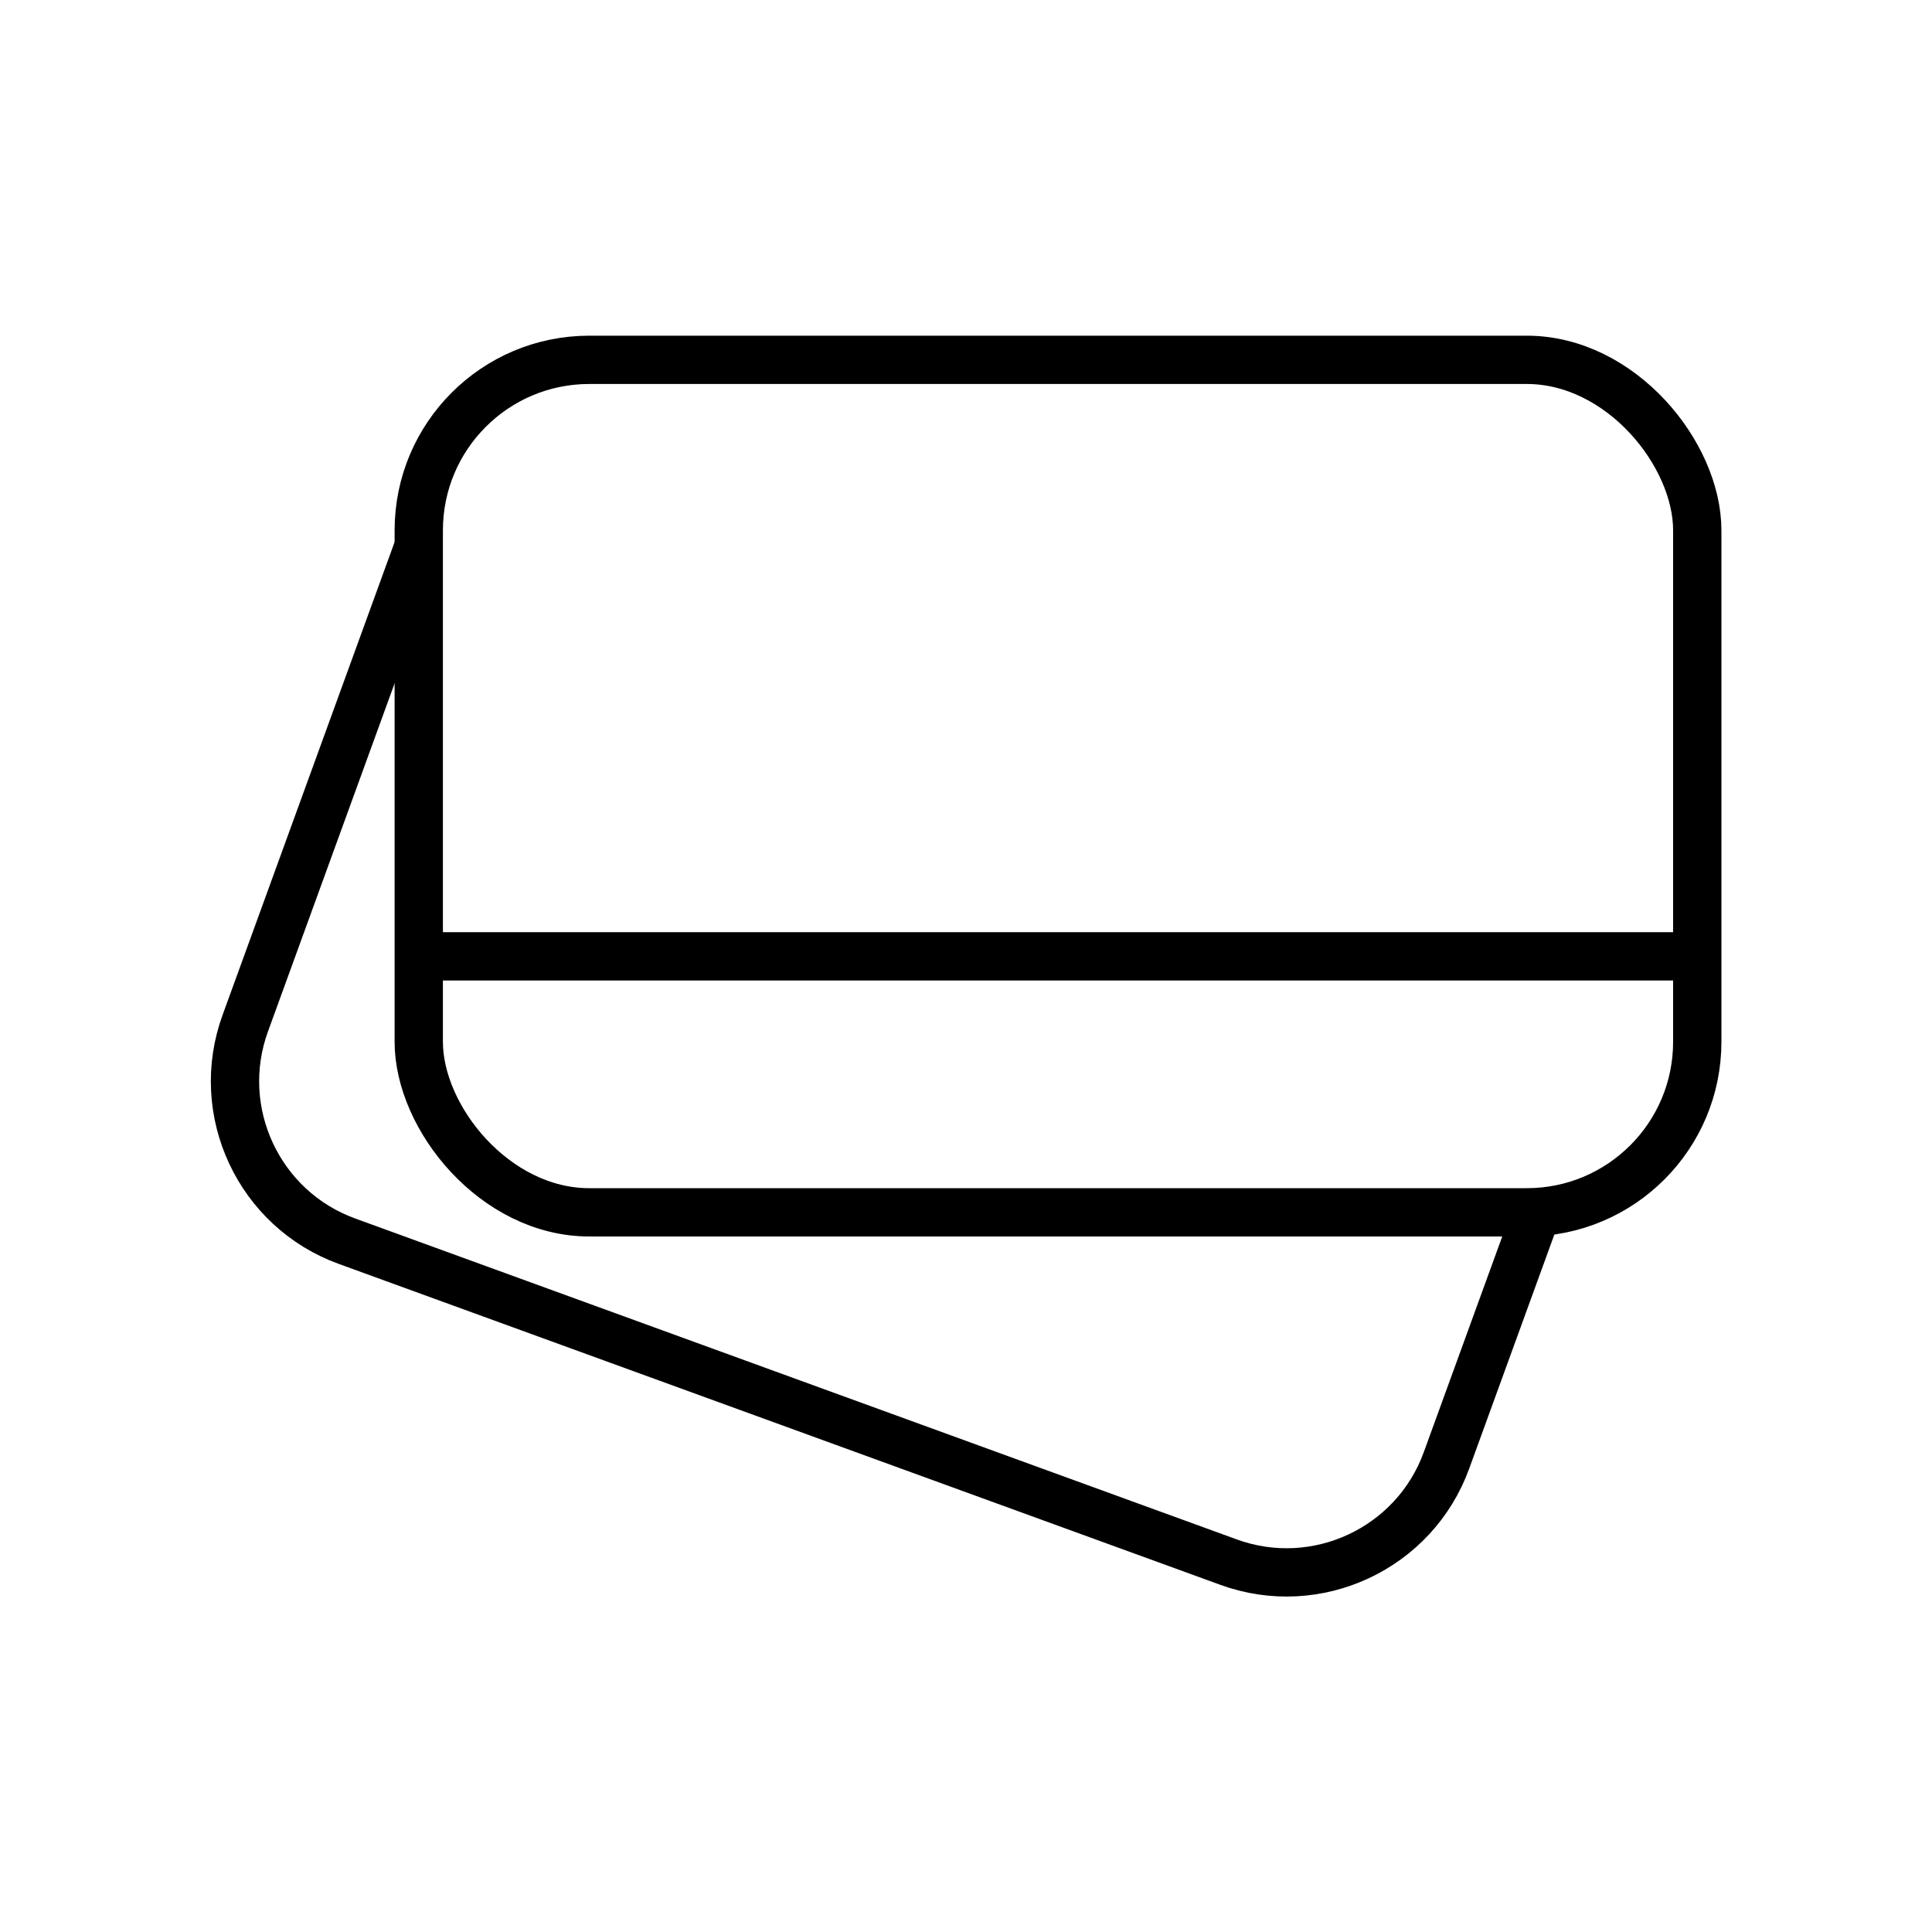 <svg viewBox="0 0 40 40" xmlns="http://www.w3.org/2000/svg">
<g stroke-miterlimit="10" stroke="#000" fill="none">
<rect ry="3.53" rx="3.53" y="7.45" x="8.67" height="17.65" width="26.47"></rect>
<path d="M8.67 19.8h26.47"></path>
</g>
<path d="m8.67 11.31-3.59 9.87c-.67 1.83.28 3.86 2.11 4.52l18.24 6.64c1.83.67 3.86-.28 4.52-2.11l1.87-5.14" stroke-miterlimit="10" stroke="#000" fill="none"></path>
</svg>

